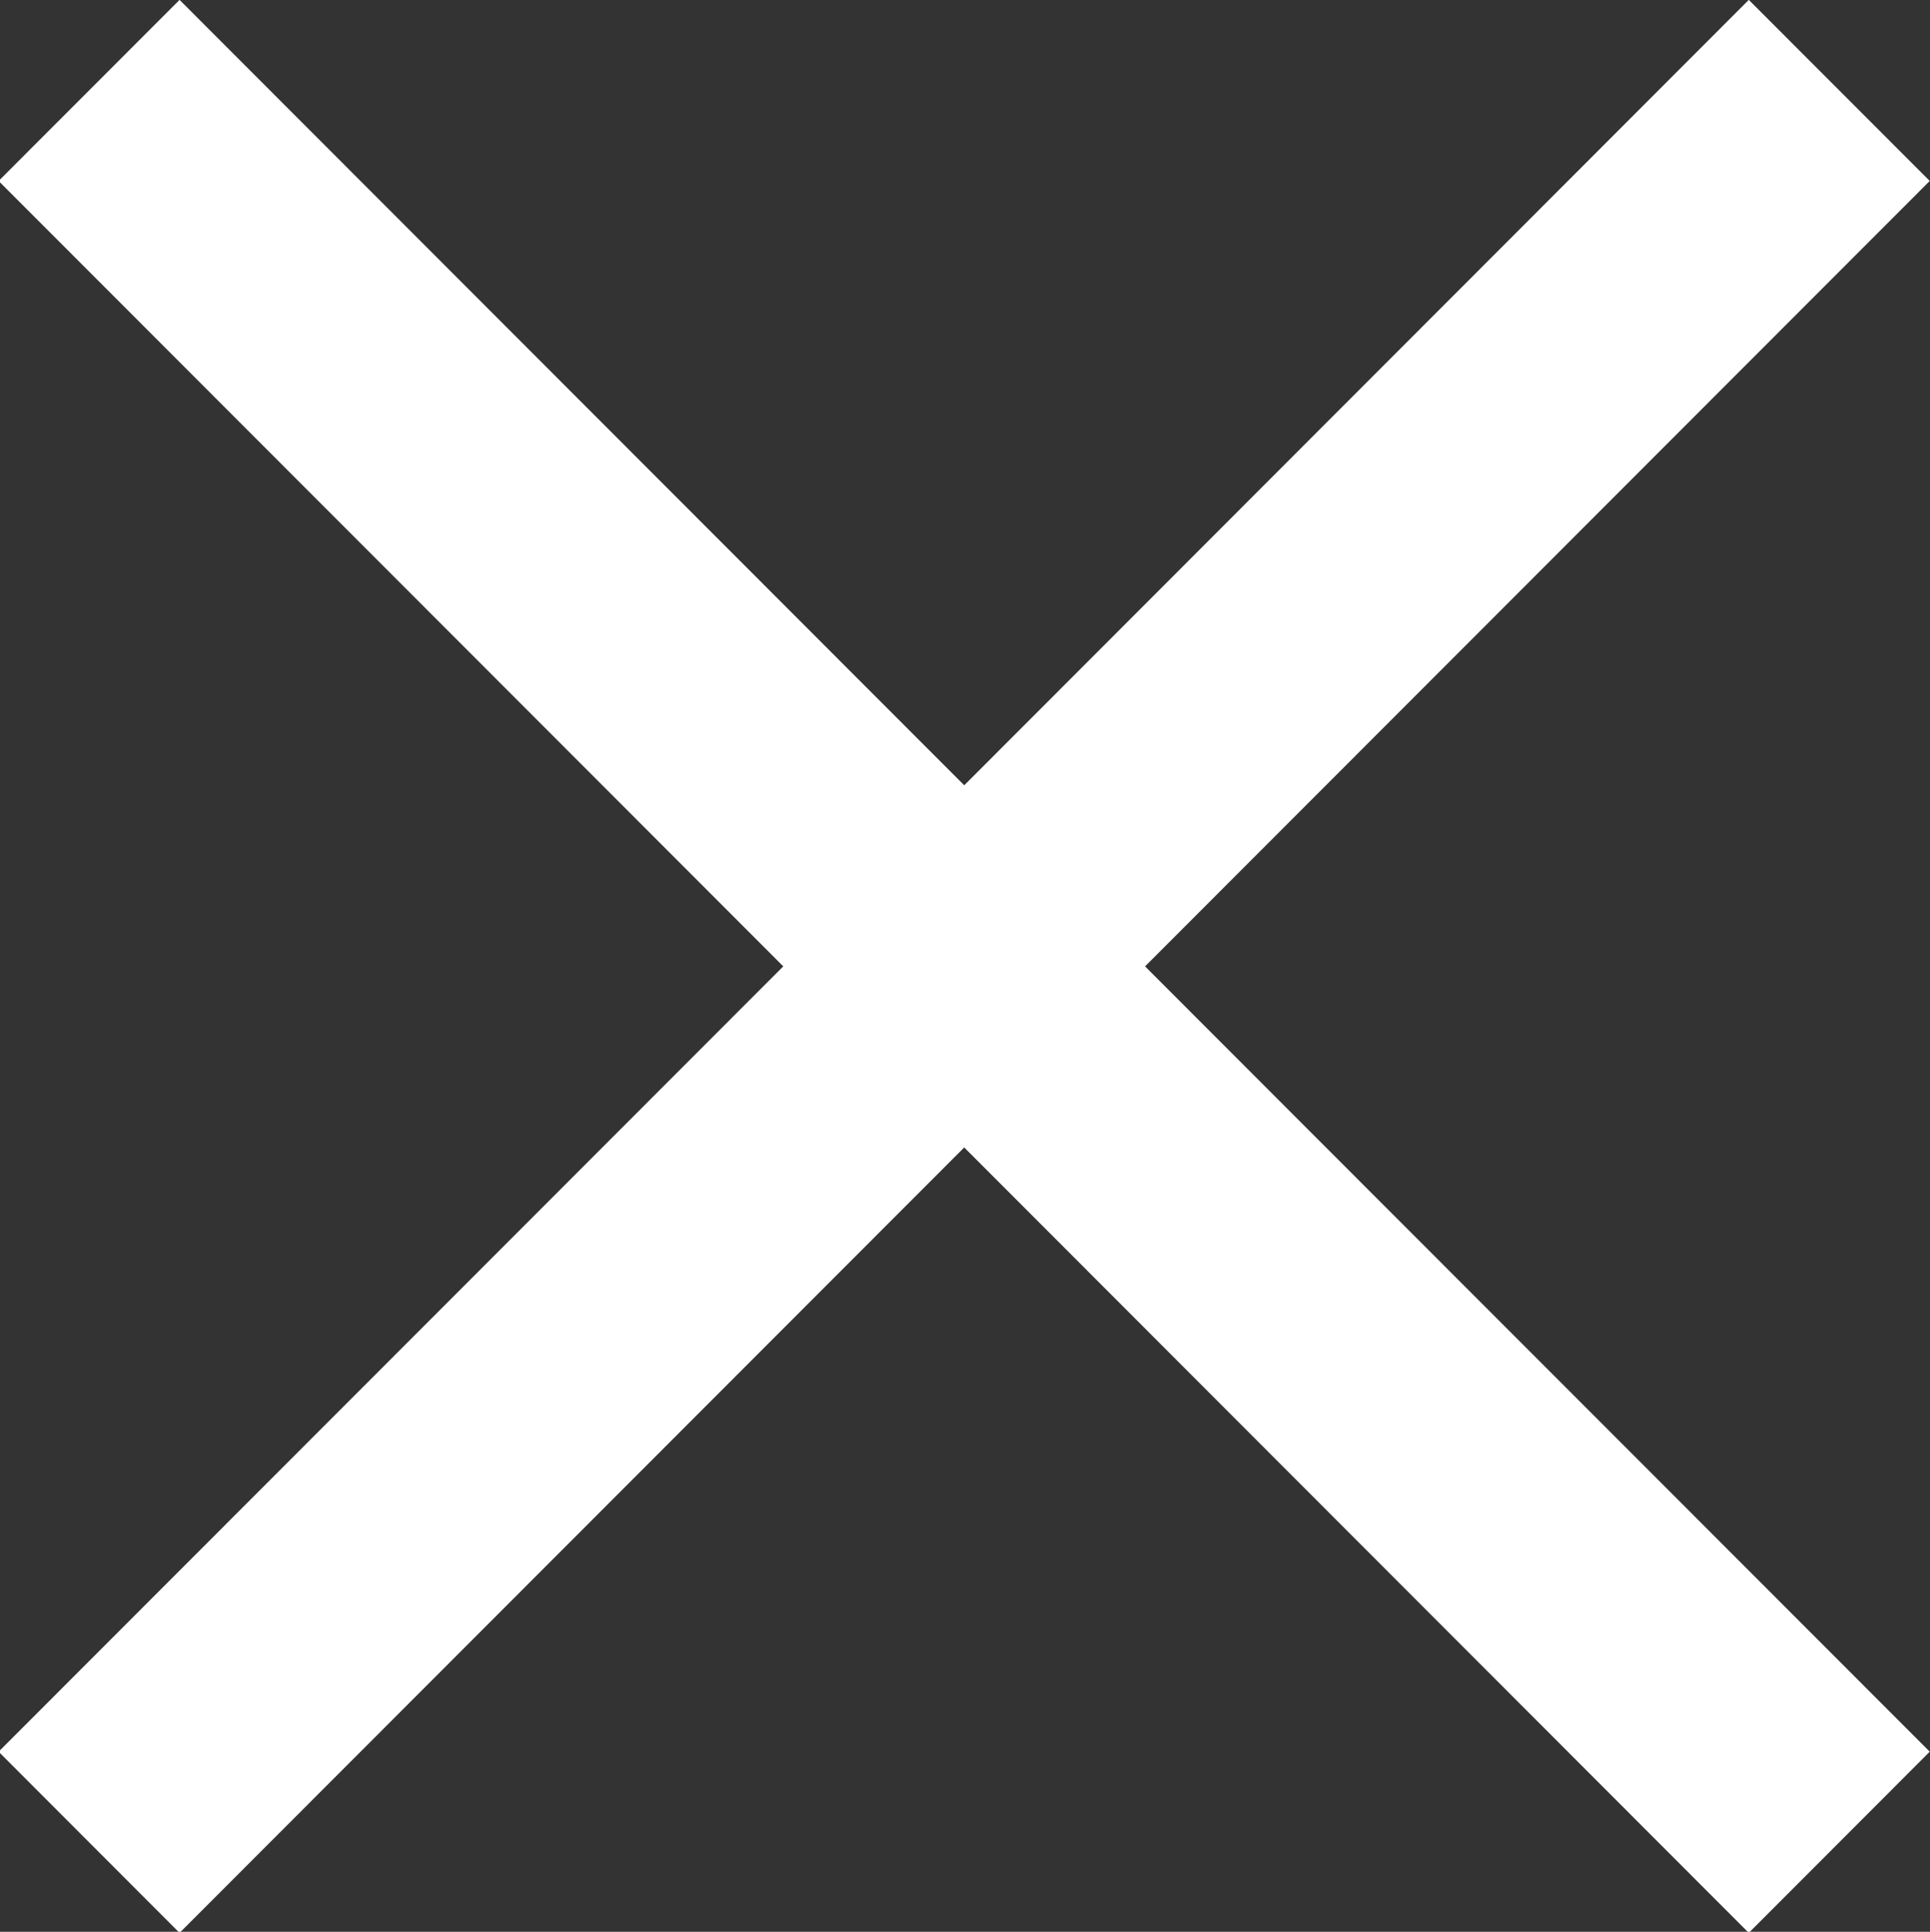 <?xml version="1.0" encoding="UTF-8"?>
<!-- Created with Inkscape (http://www.inkscape.org/) -->
<svg width="7.105mm" height="7.11mm" version="1.1" viewBox="0 0 7.105 7.11" xmlns="http://www.w3.org/2000/svg">
 <rect x="0" y="0" width="7.105" height="7.11" fill="#333333" stroke="none"/>
 <g transform="translate(-72.314 -61.424)">
  <g transform="matrix(.353 0 0 -.353 79.418 62.09)">
   <path d="m0 0-1.887 1.888-8.182-8.189-8.183 8.189-1.887-1.888 8.183-8.189-8.183-8.188 1.887-1.889 8.183 8.189 8.182-8.189 1.887 1.889-8.183 8.188z" fill="#fff"/>
  </g>
 </g>
</svg>

